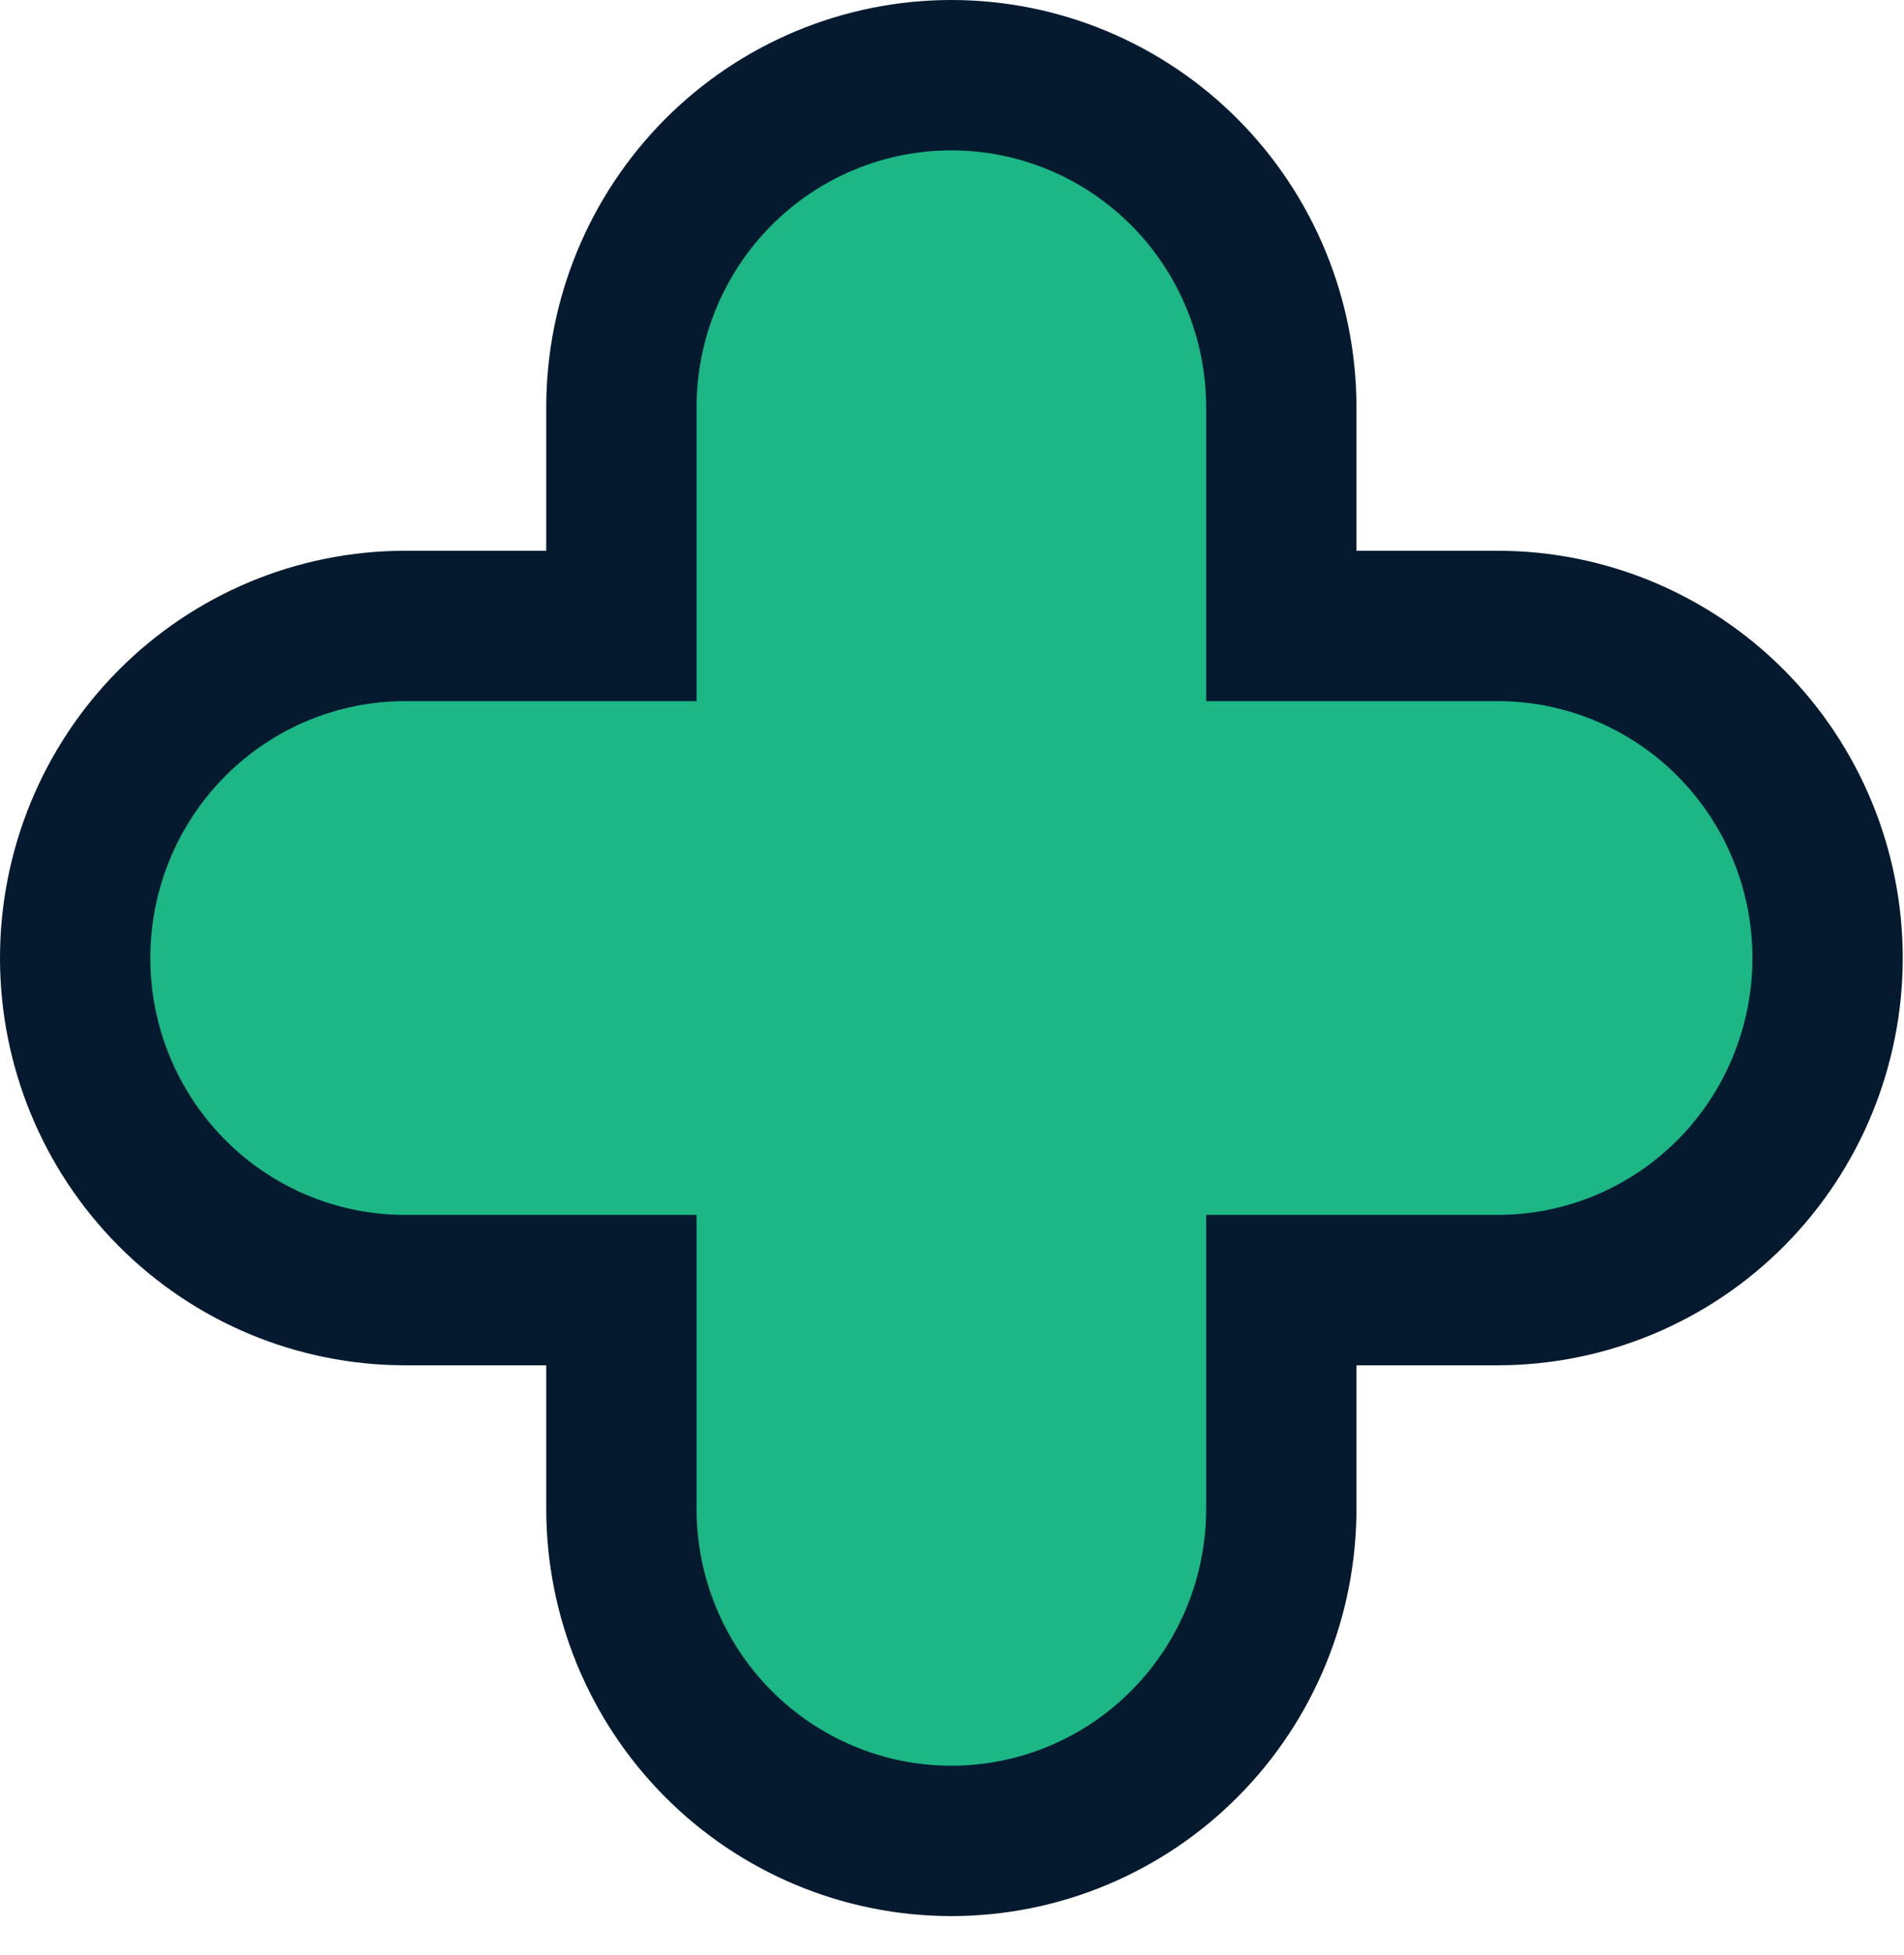 <svg width="38" height="39" viewBox="0 0 38 39" fill="none" xmlns="http://www.w3.org/2000/svg">
<path d="M18.987 1.5C20.738 1.5 22.414 2.201 23.648 3.444C24.882 4.688 25.572 6.372 25.572 8.125V12.488H29.89C31.64 12.488 33.317 13.189 34.551 14.433C35.784 15.676 36.475 17.36 36.475 19.113C36.475 20.866 35.784 22.551 34.551 23.794C33.317 25.038 31.64 25.738 29.89 25.738H25.572V30.102C25.572 31.855 24.882 33.539 23.648 34.782C22.414 36.026 20.738 36.727 18.987 36.727C17.237 36.727 15.561 36.026 14.327 34.782C13.094 33.539 12.402 31.855 12.402 30.102V25.738H8.085C6.335 25.738 4.659 25.038 3.425 23.794C2.191 22.551 1.5 20.867 1.5 19.113C1.5 17.36 2.191 15.676 3.425 14.433C4.659 13.189 6.335 12.488 8.085 12.488H12.402V8.125C12.402 6.372 13.094 4.688 14.327 3.444C15.561 2.201 17.237 1.5 18.987 1.5Z" fill="#1CB785" stroke="#051A2F" stroke-width="3"/>
</svg>
